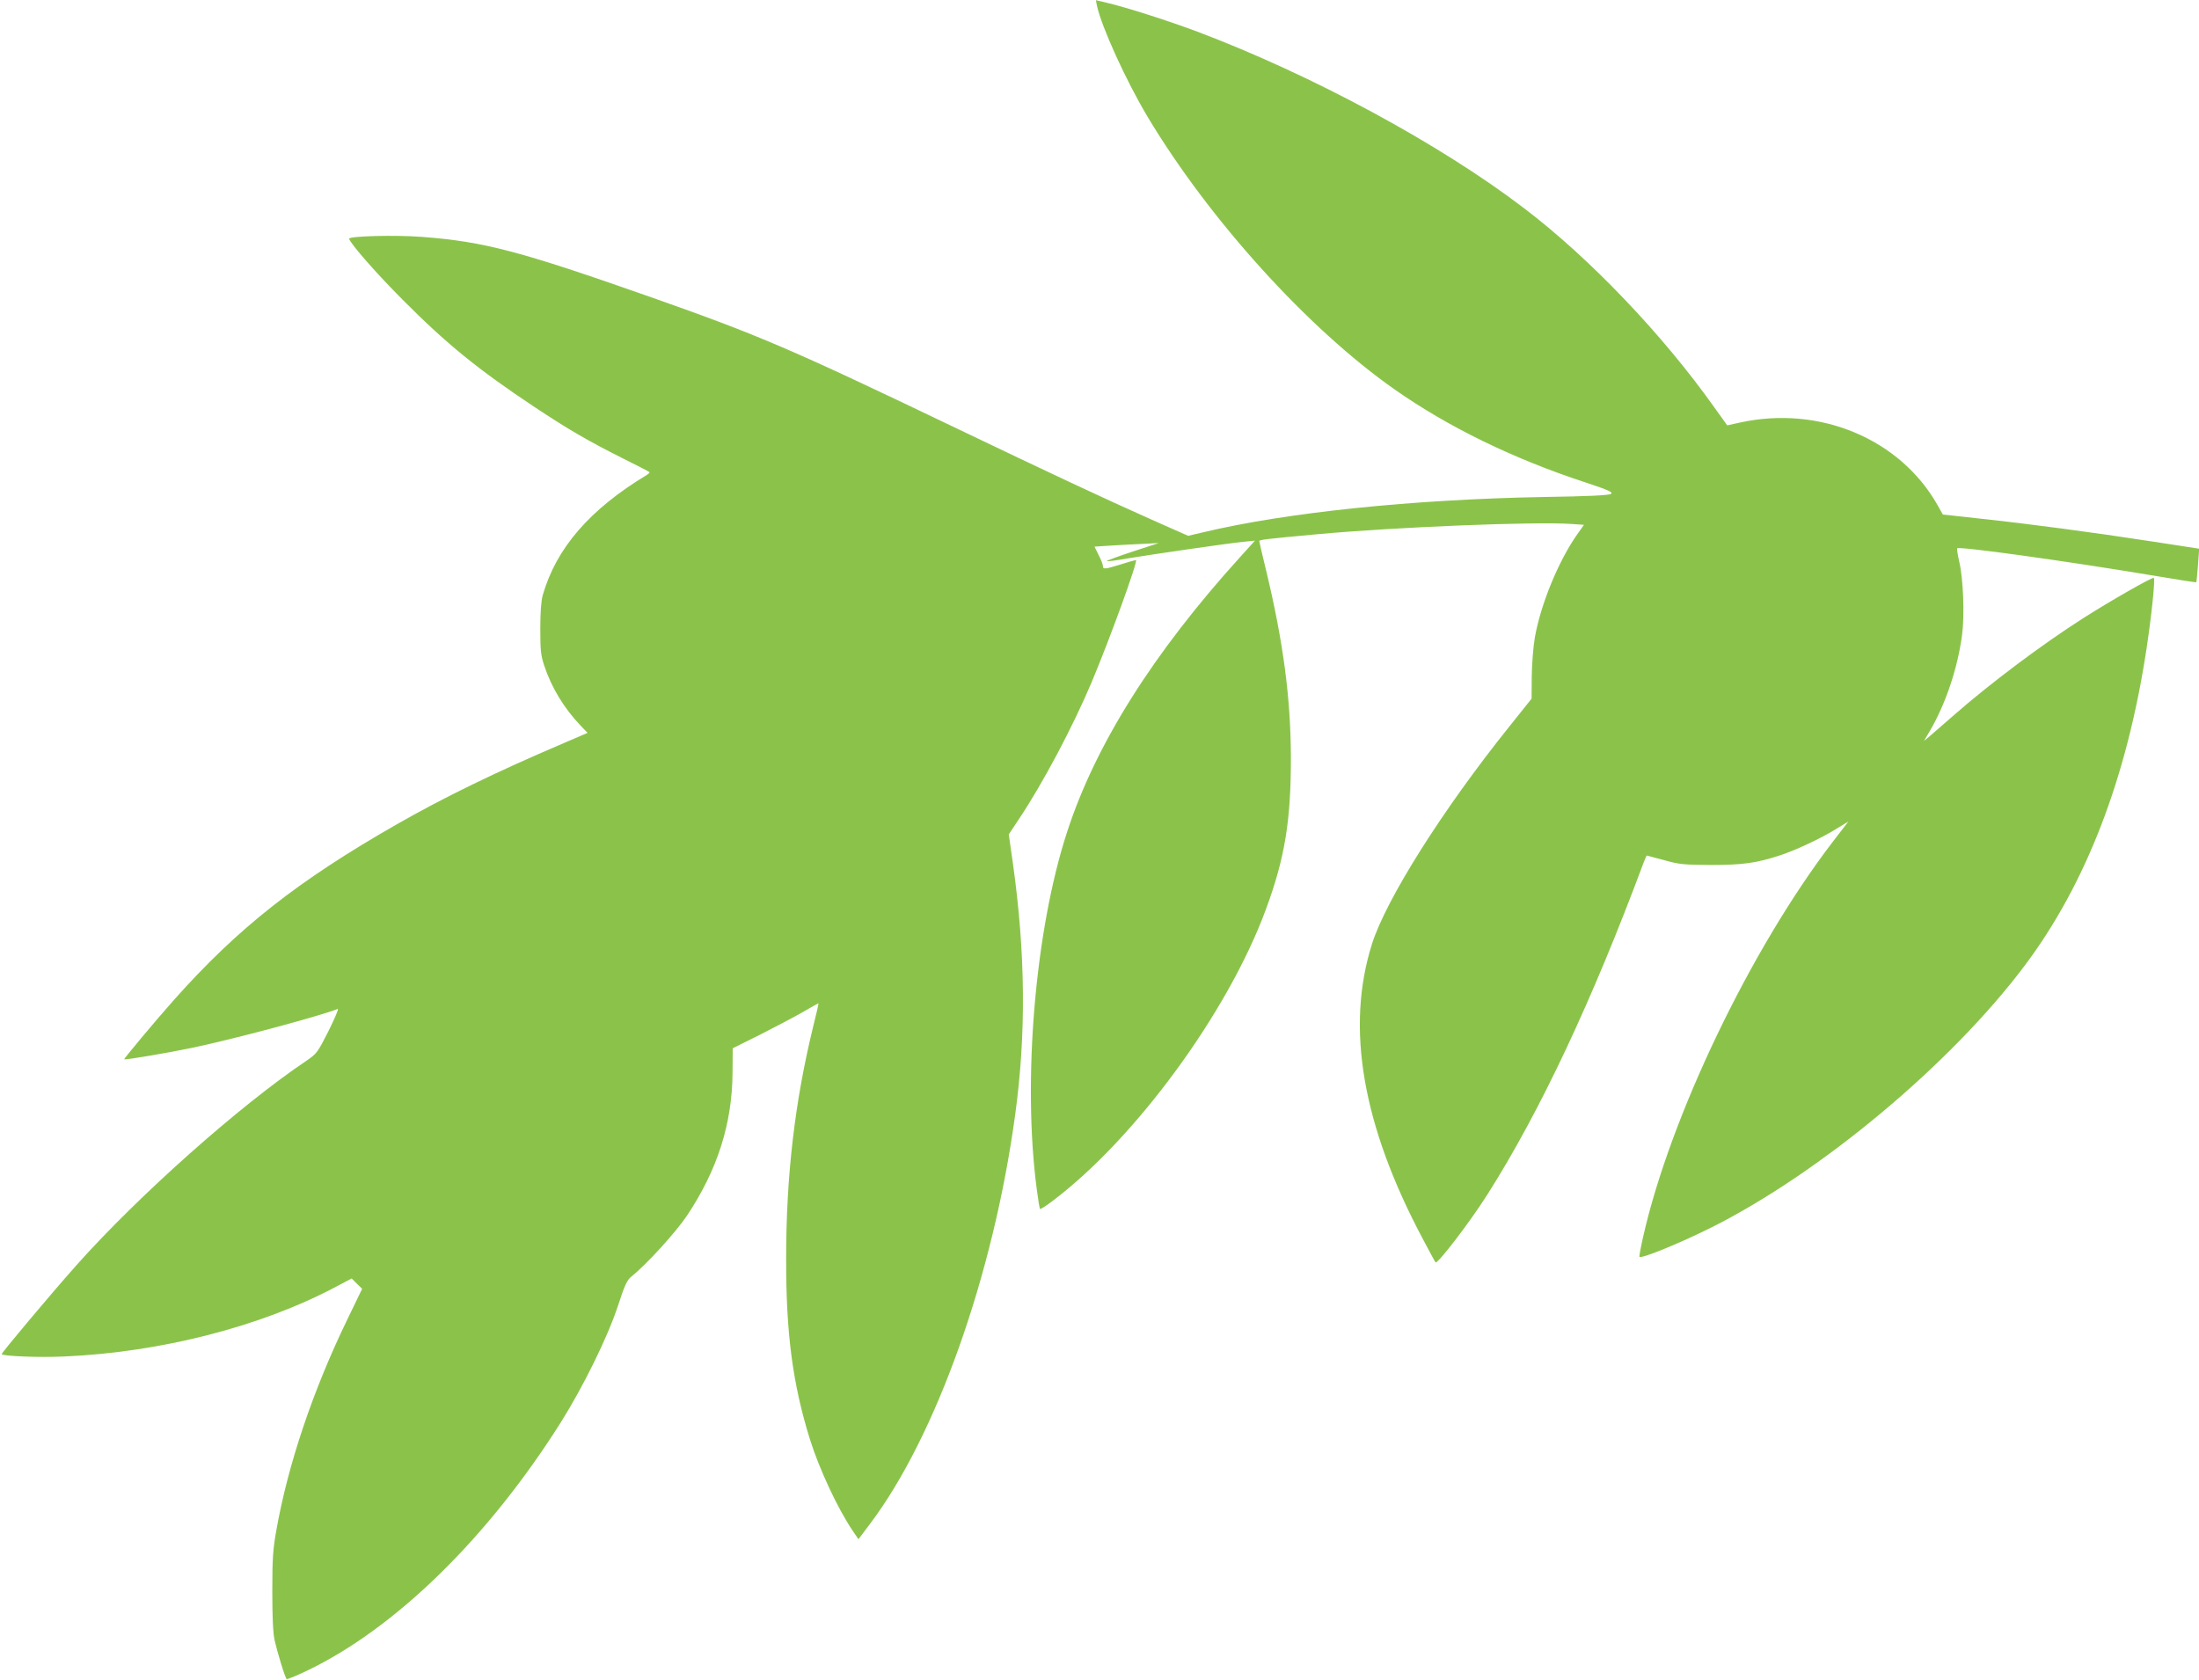 <?xml version="1.0" standalone="no"?>
<!DOCTYPE svg PUBLIC "-//W3C//DTD SVG 20010904//EN"
 "http://www.w3.org/TR/2001/REC-SVG-20010904/DTD/svg10.dtd">
<svg version="1.0" xmlns="http://www.w3.org/2000/svg"
 width="1280pt" height="978pt" viewBox="0 0 1280 978"
 preserveAspectRatio="xMidYMid meet">
<g transform="translate(0,978) scale(0.1,-0.1)"
fill="#8bc34a" stroke="none">
<path d="M6385 9747 c27 -124 170 -438 295 -647 359 -599 933 -1233 1438
-1587 312 -219 691 -404 1116 -543 132 -44 156 -55 143 -65 -12 -8 -127 -14
-394 -18 -761 -14 -1497 -90 -1982 -206 l-85 -20 -210 93 c-285 127 -588 269
-1166 546 -941 451 -1124 529 -1745 748 -770 271 -975 325 -1336 353 -157 12
-433 5 -427 -11 12 -34 162 -205 313 -356 253 -255 441 -407 760 -619 200
-133 315 -200 520 -303 83 -41 152 -77 155 -80 3 -2 -3 -9 -14 -16 -333 -201
-528 -426 -607 -701 -9 -33 -14 -99 -14 -195 0 -125 3 -155 23 -215 42 -127
115 -247 209 -346 l43 -45 -137 -59 c-401 -171 -696 -315 -973 -473 -579 -331
-926 -605 -1297 -1022 -107 -120 -293 -343 -290 -346 5 -5 259 38 392 66 232
48 732 181 851 227 7 2 -17 -54 -53 -127 -64 -126 -69 -133 -127 -173 -391
-262 -986 -792 -1343 -1194 -152 -171 -432 -505 -433 -515 0 -12 216 -21 365
-14 558 24 1145 174 1581 406 l91 48 30 -30 31 -30 -88 -182 c-200 -413 -344
-843 -411 -1221 -20 -110 -24 -165 -24 -355 0 -149 4 -245 13 -285 17 -76 62
-224 71 -229 3 -2 56 19 116 48 517 247 1057 776 1481 1449 132 211 271 494
330 673 40 123 54 153 79 173 88 70 258 257 324 355 177 266 263 534 265 832
l1 142 155 77 c85 43 197 102 248 131 52 30 95 54 96 54 2 0 -12 -62 -31 -137
-106 -434 -157 -865 -157 -1348 -1 -437 38 -731 139 -1055 54 -172 161 -401
248 -530 l34 -50 66 88 c386 511 719 1448 846 2382 65 473 60 943 -13 1464
l-24 169 57 86 c140 209 314 537 424 797 109 259 274 714 259 714 -4 0 -43
-11 -87 -25 -94 -29 -105 -30 -105 -10 0 9 -11 38 -25 64 l-24 49 92 6 c51 3
135 8 187 10 l95 5 -153 -50 c-85 -28 -152 -53 -149 -55 2 -3 58 4 124 16 146
24 572 86 668 96 l70 7 -85 -94 c-507 -559 -844 -1094 -1009 -1603 -186 -570
-260 -1447 -176 -2080 8 -60 16 -111 19 -113 3 -3 34 17 70 44 485 365 1024
1101 1244 1698 111 300 147 518 146 890 -1 344 -45 672 -144 1084 -22 90 -40
167 -40 171 0 8 30 12 335 40 456 42 1273 75 1483 60 l72 -5 -39 -55 c-108
-153 -212 -404 -247 -601 -9 -52 -17 -153 -18 -225 l-1 -131 -131 -164 c-386
-481 -716 -1004 -798 -1264 -154 -486 -56 -1055 295 -1715 39 -74 73 -137 75
-138 11 -13 203 238 304 398 305 481 608 1126 905 1923 10 26 19 47 20 47 2 0
47 -12 102 -27 89 -25 114 -27 273 -28 183 0 264 11 401 56 91 30 231 95 321
150 l77 47 -93 -121 c-478 -625 -944 -1598 -1102 -2298 -14 -61 -23 -113 -21
-115 12 -12 232 78 417 170 639 320 1398 955 1826 1526 357 476 594 1091 708
1840 29 190 52 408 43 416 -7 7 -250 -132 -412 -235 -244 -156 -542 -380 -753
-565 -57 -50 -119 -104 -138 -120 l-35 -29 32 54 c93 158 164 367 190 564 15
113 7 325 -16 423 -9 39 -15 76 -13 80 5 14 637 -74 1146 -159 134 -23 245
-40 246 -38 2 2 6 47 10 99 l7 96 -273 42 c-344 53 -720 103 -1001 133 l-218
24 -31 55 c-218 385 -685 581 -1147 481 l-77 -17 -74 103 c-302 426 -727 871
-1110 1162 -489 373 -1231 774 -1901 1027 -171 64 -415 142 -527 168 l-63 15
6 -32z"/>
</g>
</svg>
